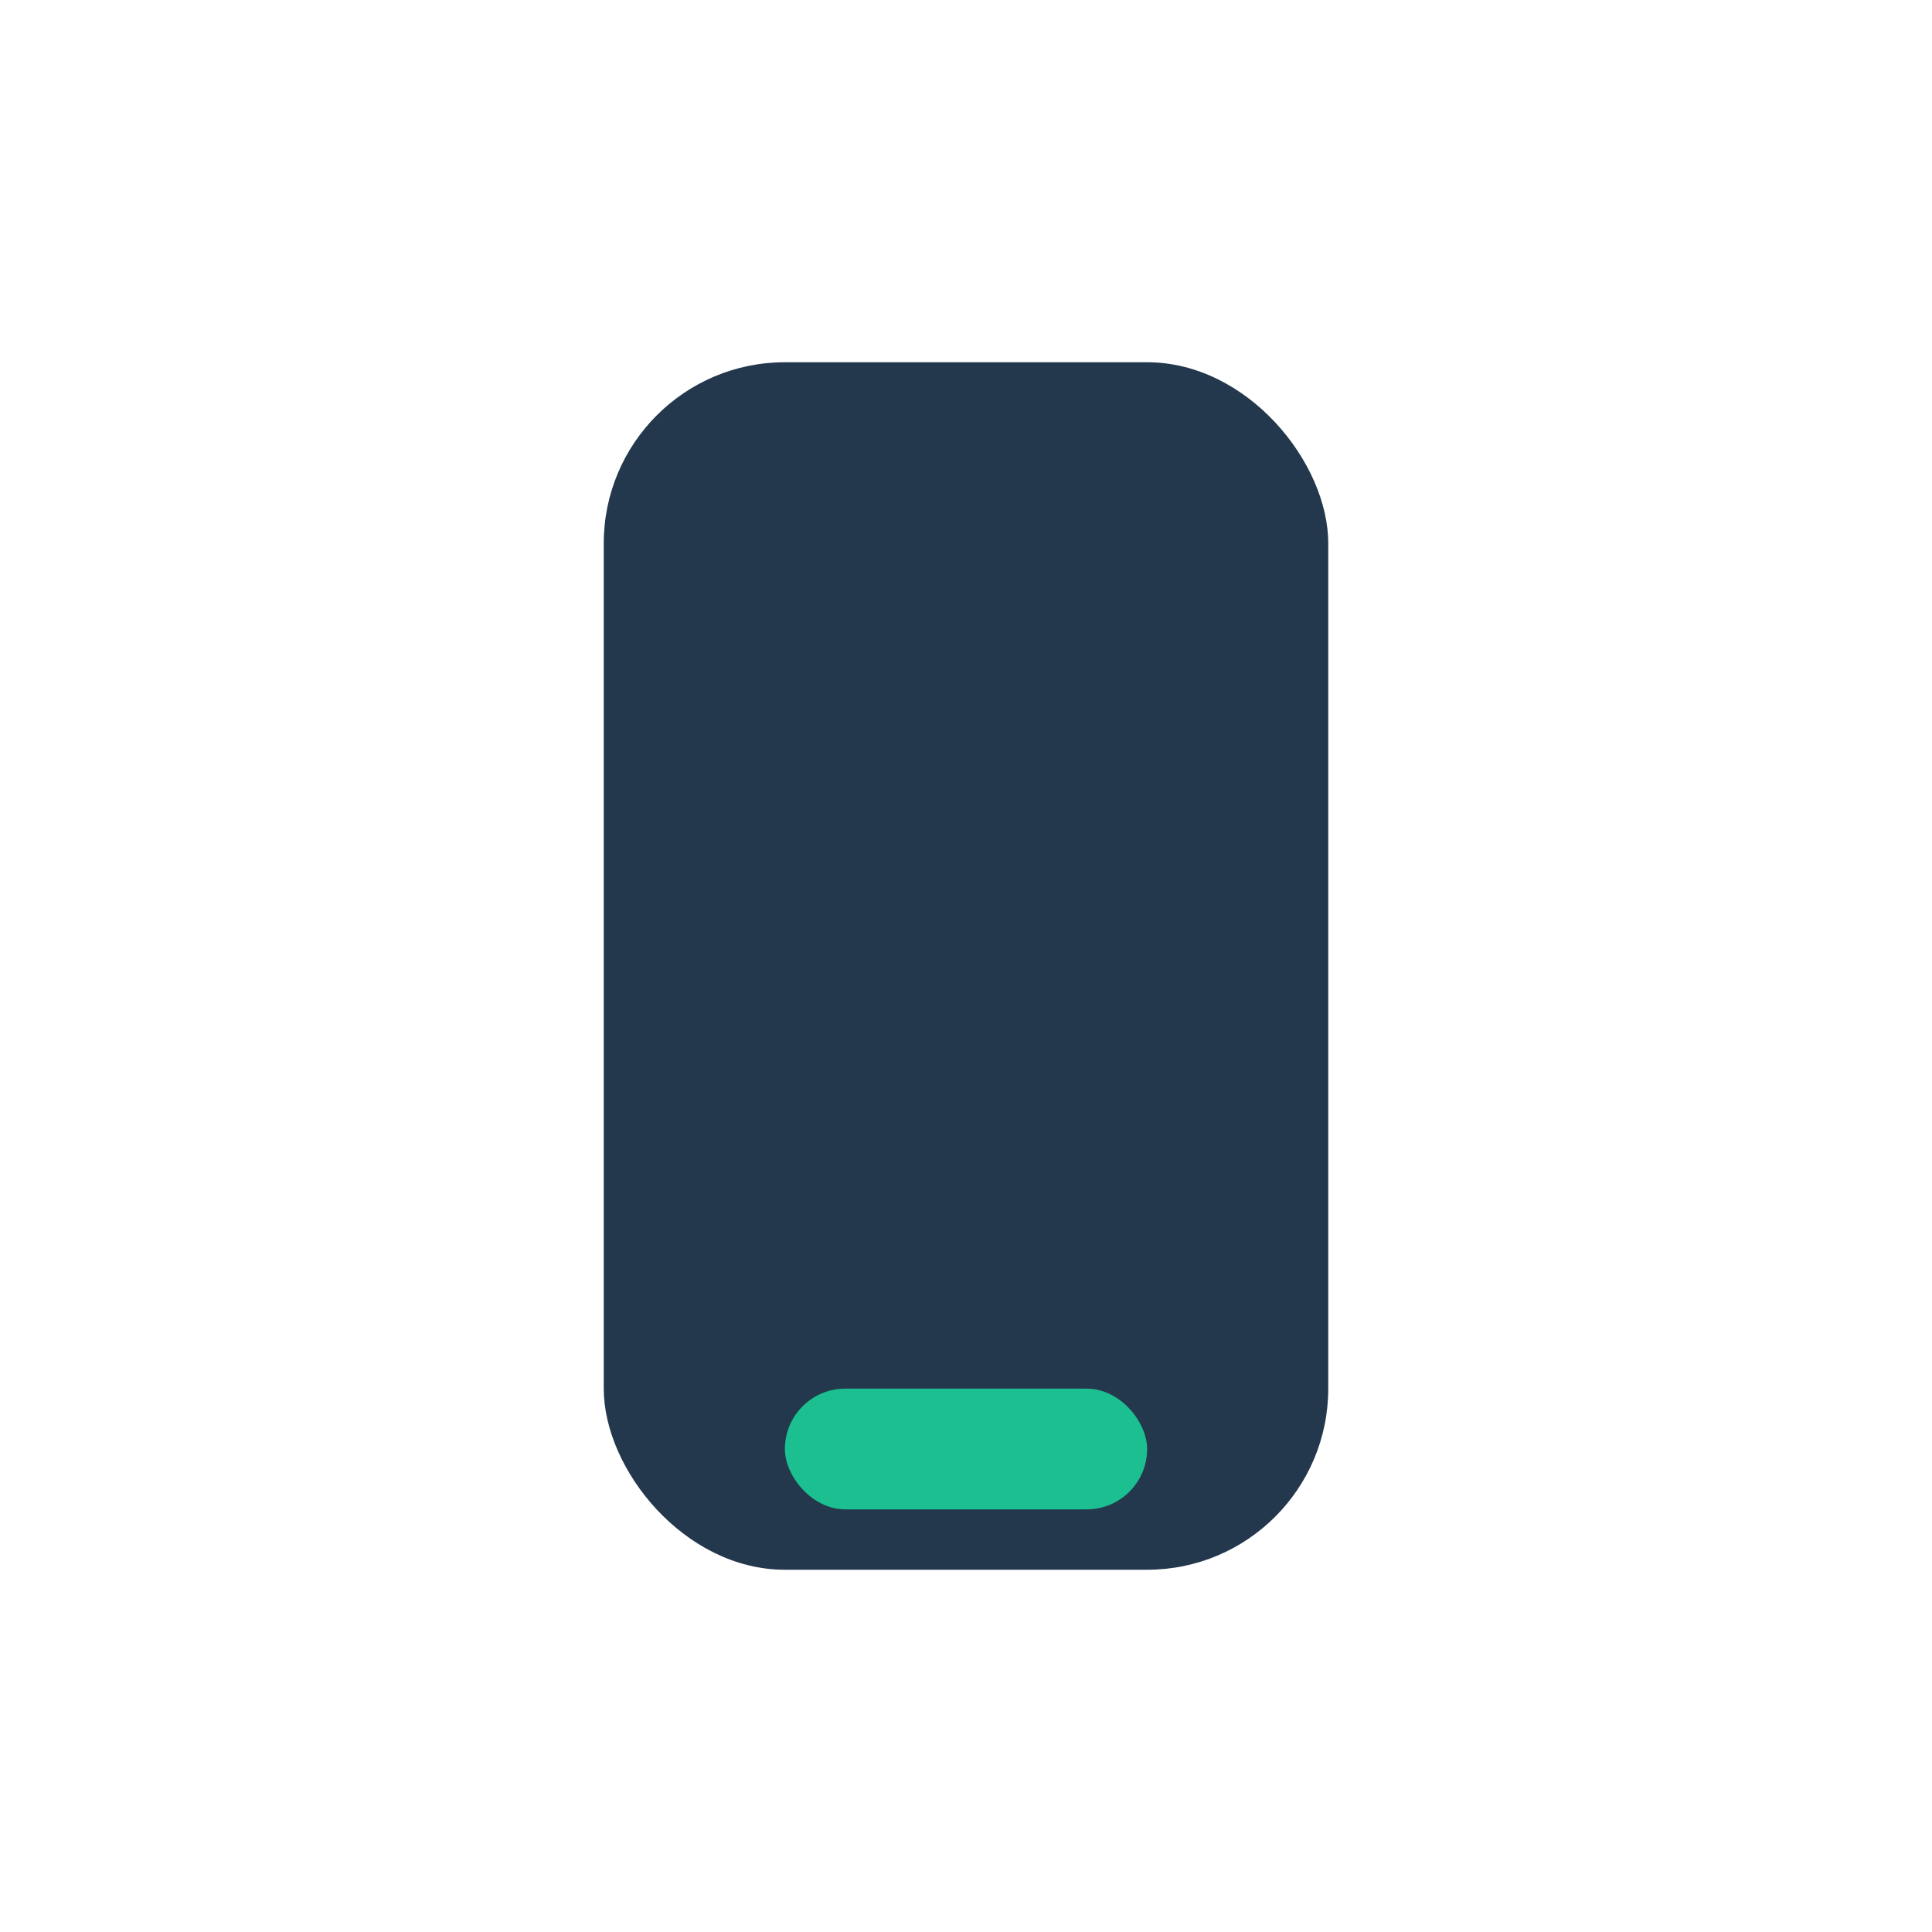 <?xml version="1.0" encoding="UTF-8"?>
<svg xmlns="http://www.w3.org/2000/svg" width="32" height="32" viewBox="0 0 32 32"><rect x="10" y="6" width="12" height="20" rx="3" fill="#23374D"/><rect x="13" y="23" width="6" height="2" rx="1" fill="#1BBF90"/></svg>